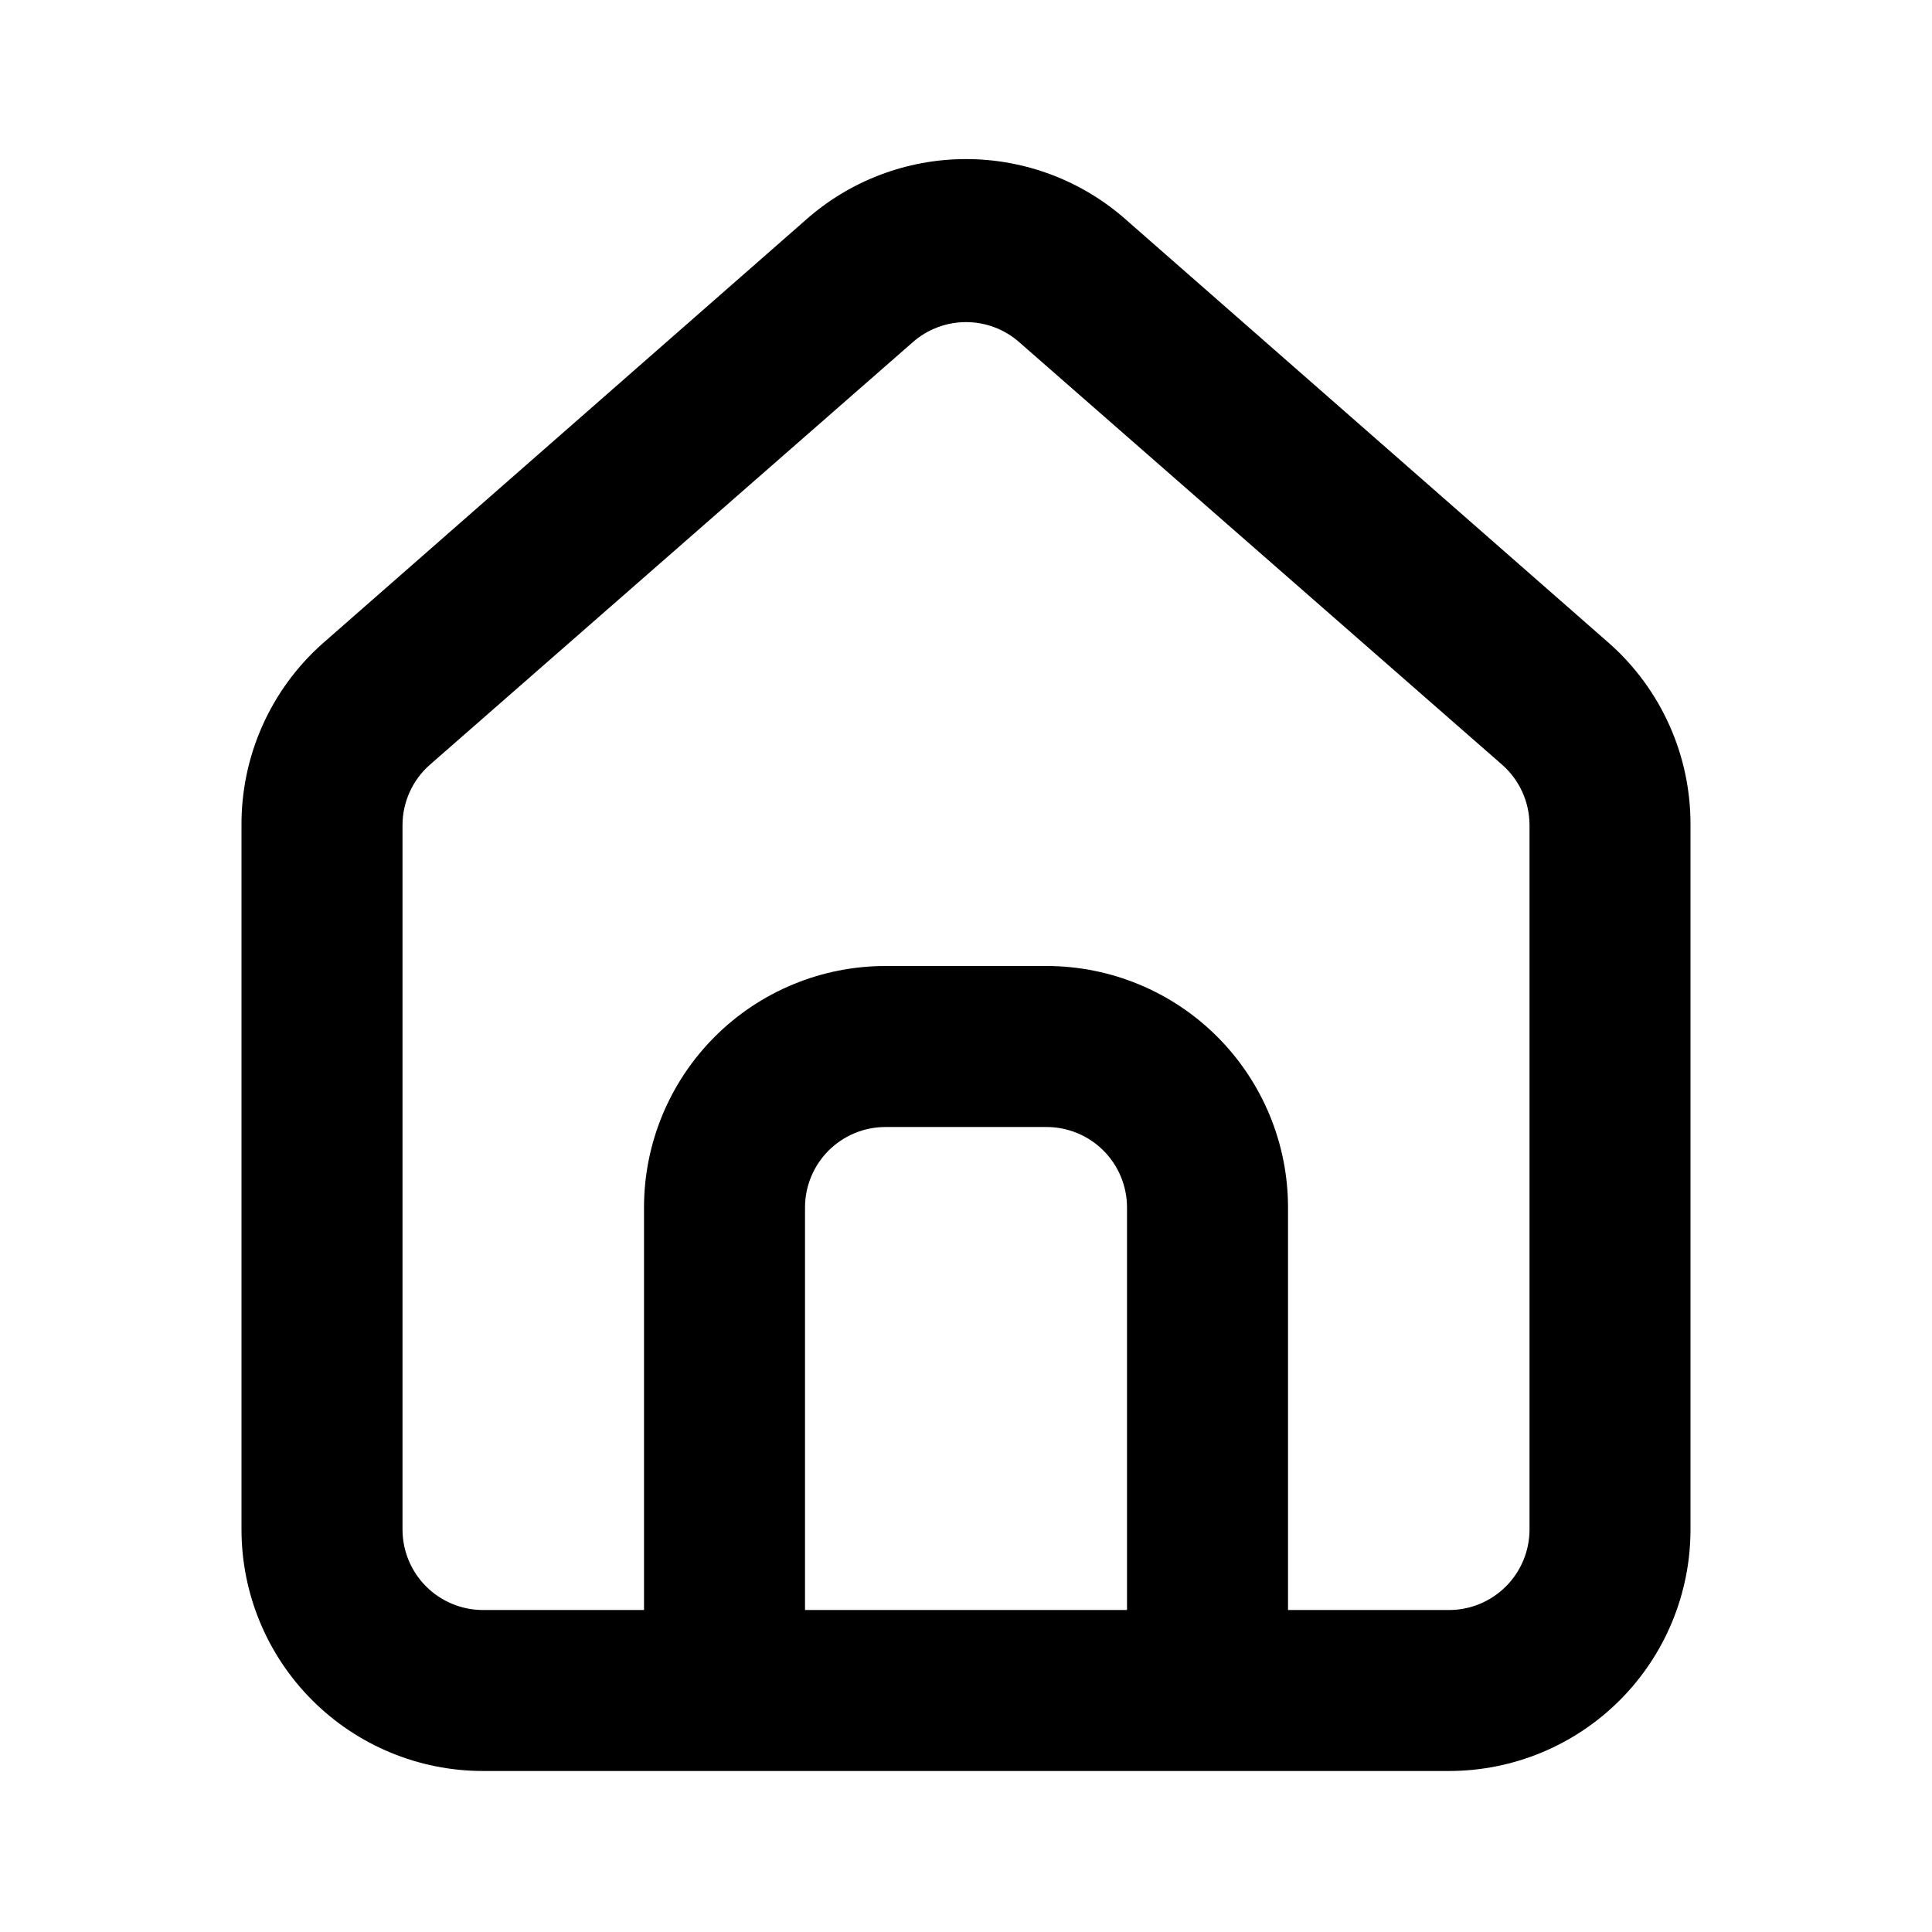 <svg width="65" height="65" viewBox="0 0 65 65" fill="none" xmlns="http://www.w3.org/2000/svg">
<path d="M54.167 21.667L37.917 7.421C36.427 6.088 34.499 5.352 32.5 5.352C30.502 5.352 28.573 6.088 27.084 7.421L10.834 21.667C9.973 22.436 9.287 23.38 8.82 24.435C8.353 25.491 8.116 26.633 8.125 27.787V51.458C8.125 53.613 8.981 55.68 10.505 57.203C12.029 58.727 14.095 59.583 16.25 59.583H48.75C50.905 59.583 52.972 58.727 54.495 57.203C56.019 55.68 56.875 53.613 56.875 51.458V27.76C56.88 26.611 56.642 25.473 56.175 24.423C55.708 23.372 55.024 22.433 54.167 21.667ZM37.917 54.167H27.084V40.625C27.084 39.907 27.369 39.218 27.877 38.71C28.385 38.202 29.074 37.917 29.792 37.917H35.209C35.927 37.917 36.616 38.202 37.124 38.71C37.632 39.218 37.917 39.907 37.917 40.625V54.167ZM51.459 51.458C51.459 52.176 51.173 52.865 50.665 53.373C50.157 53.881 49.469 54.167 48.75 54.167H43.334V40.625C43.334 38.47 42.478 36.404 40.954 34.88C39.43 33.356 37.363 32.5 35.209 32.5H29.792C27.637 32.5 25.57 33.356 24.047 34.88C22.523 36.404 21.667 38.47 21.667 40.625V54.167H16.25C15.532 54.167 14.843 53.881 14.335 53.373C13.827 52.865 13.542 52.176 13.542 51.458V27.76C13.542 27.376 13.625 26.996 13.784 26.646C13.942 26.295 14.174 25.983 14.463 25.729L30.713 11.51C31.207 11.076 31.843 10.837 32.5 10.837C33.158 10.837 33.794 11.076 34.288 11.51L50.538 25.729C50.827 25.983 51.058 26.295 51.217 26.646C51.376 26.996 51.458 27.376 51.459 27.76V51.458Z" fill="black"/>
</svg>
